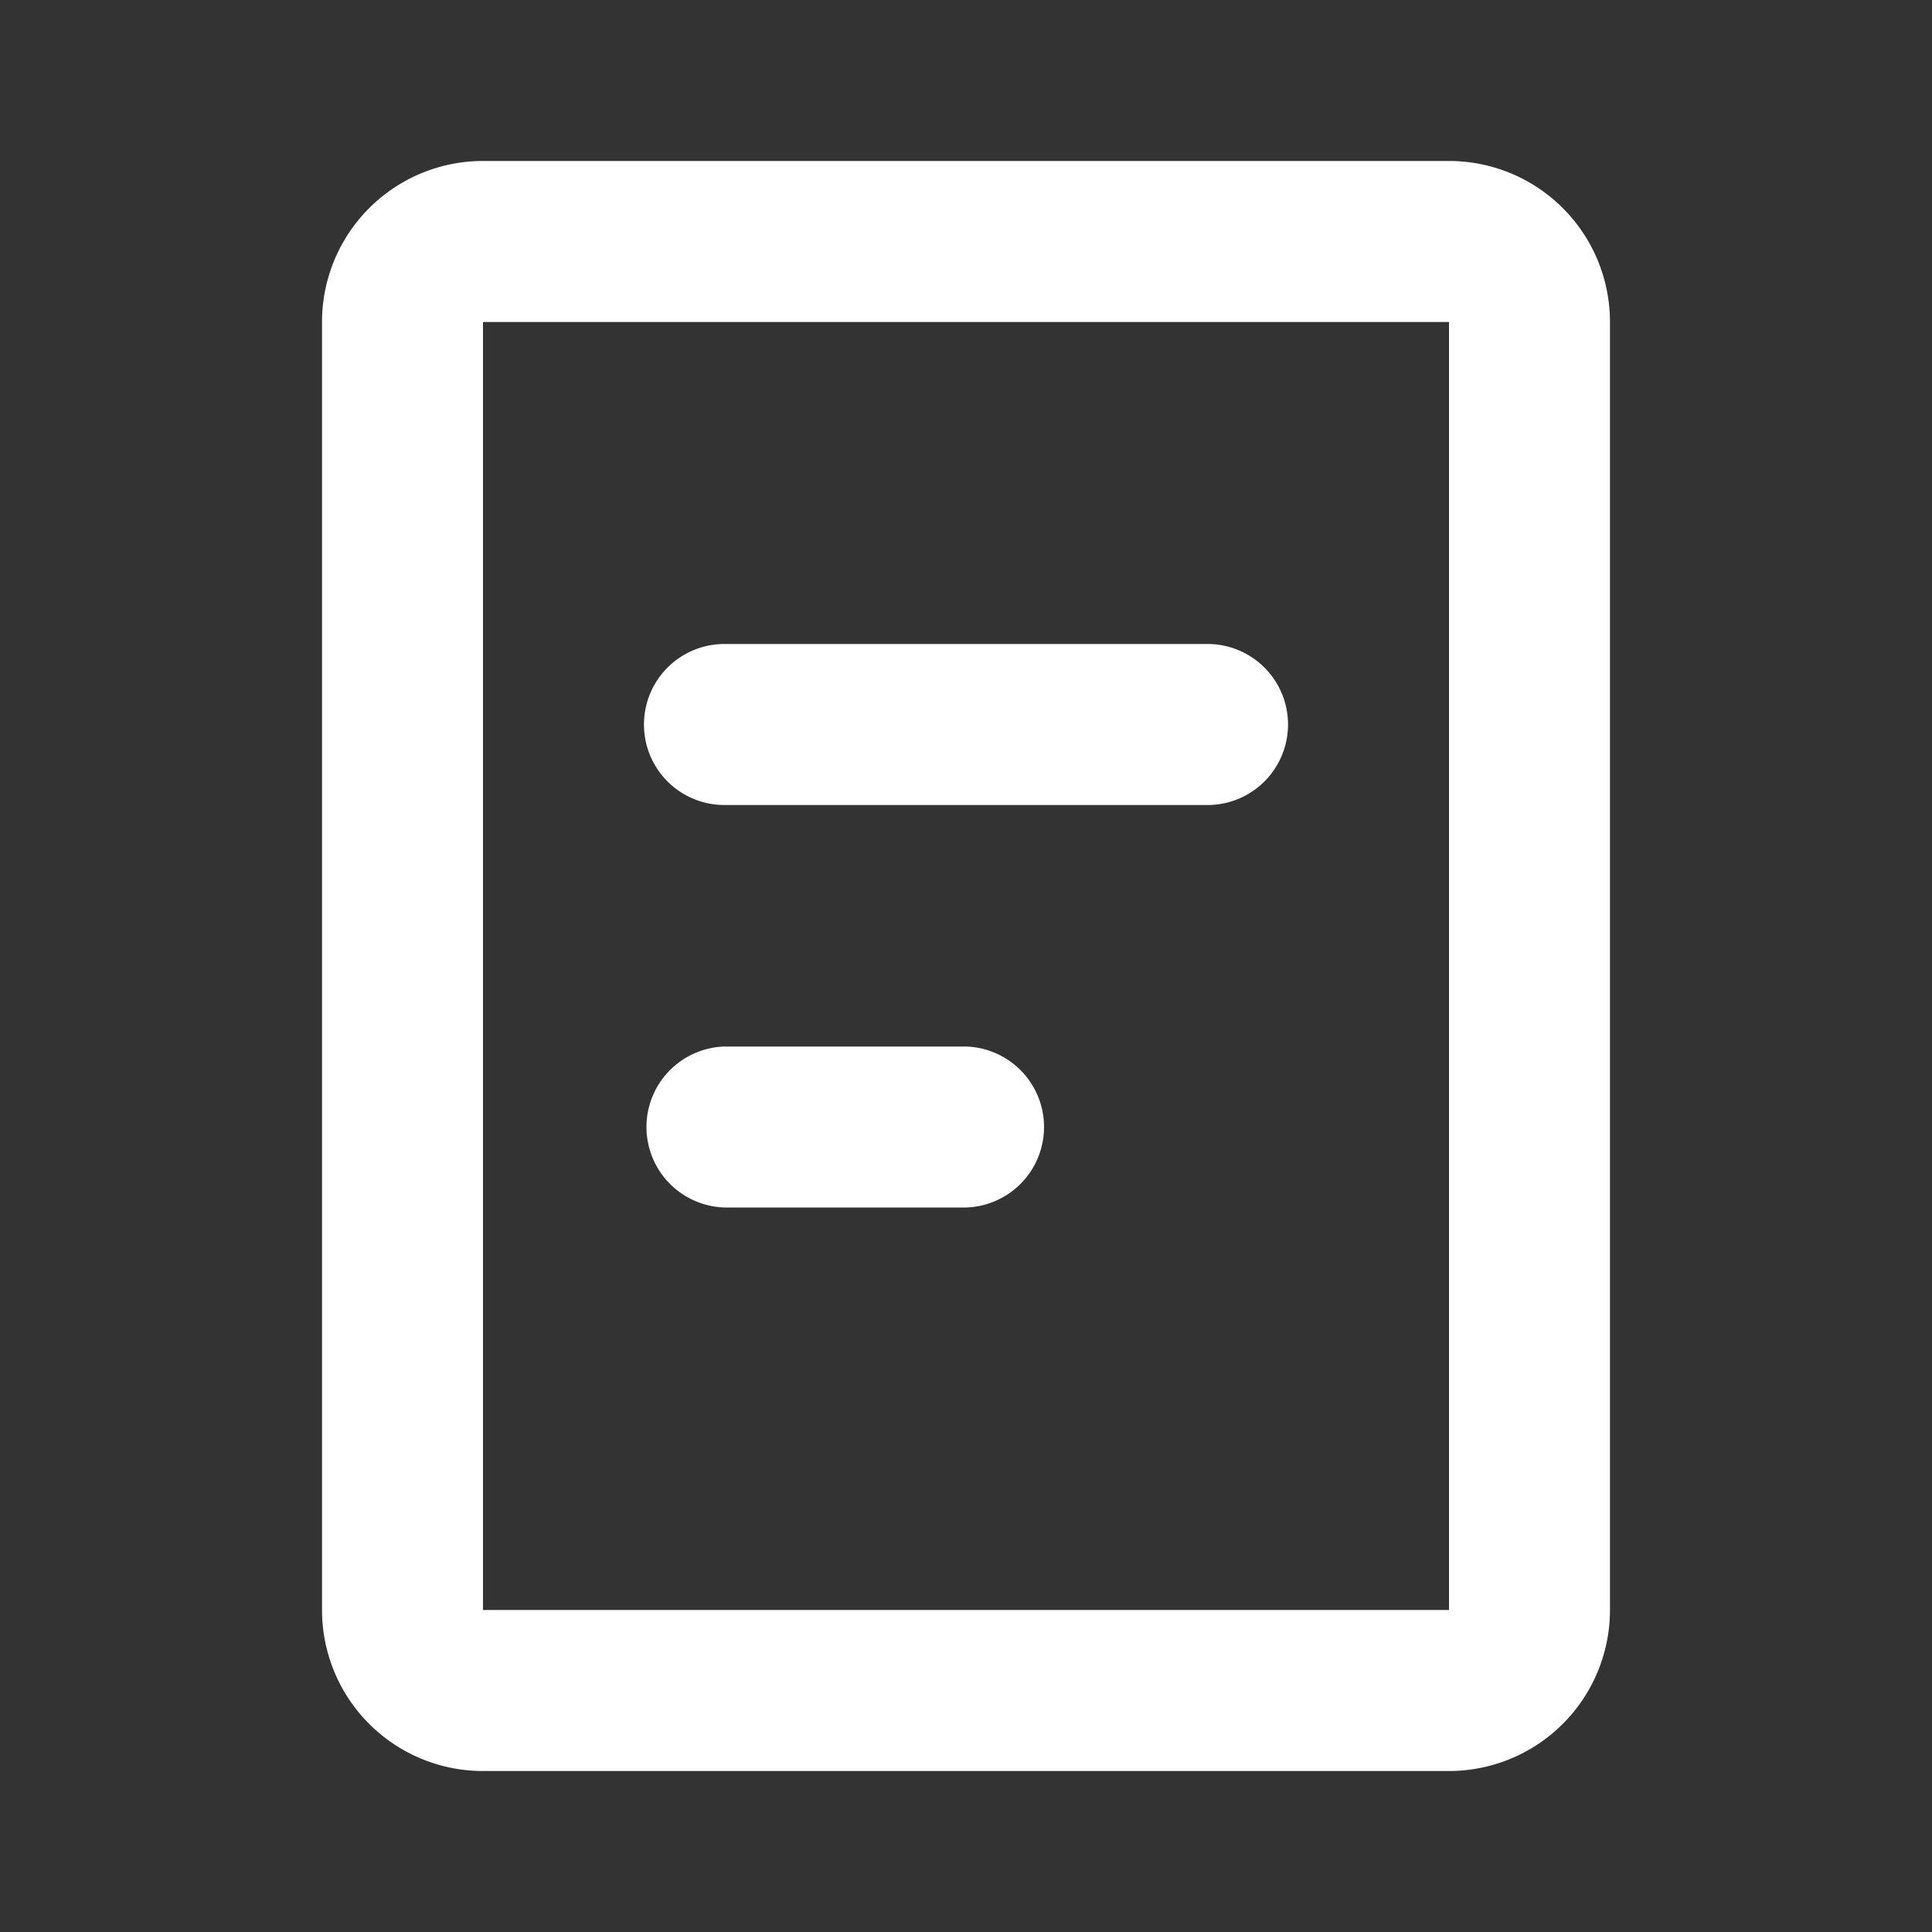 <svg
  xmlns="http://www.w3.org/2000/svg"
  width="25"
  height="25"
  fill="none"
>
  <rect width="100%" height="100%" fill="#333333" stroke="none"/>
  <g clip-path="url(#a)">
    <path
      fill="#ffffff"
      fill-rule="evenodd"
      d="M4.167 4.167A2.083 2.083 0 0 1 6.25 2.083h12.5a2.083 2.083 0 0 1 2.083 2.084v16.666a2.084 2.084 0 0 1-2.083 2.084H6.25a2.083 2.083 0 0 1-2.083-2.084V4.167Zm14.583 0H6.25v16.666h12.5V4.167ZM8.333 9.375a1.042 1.042 0 0 1 1.042-1.042h6.25a1.042 1.042 0 0 1 0 2.084h-6.25a1.041 1.041 0 0 1-1.042-1.042Zm1.042 4.167a1.042 1.042 0 0 0 0 2.083H12.5a1.042 1.042 0 0 0 0-2.083H9.375Z"
      clip-rule="evenodd"
    />
  </g>
  <defs>
    <clipPath id="a"><path fill="#fff" d="M0 0h25v25H0z" /></clipPath>
  </defs>
</svg>